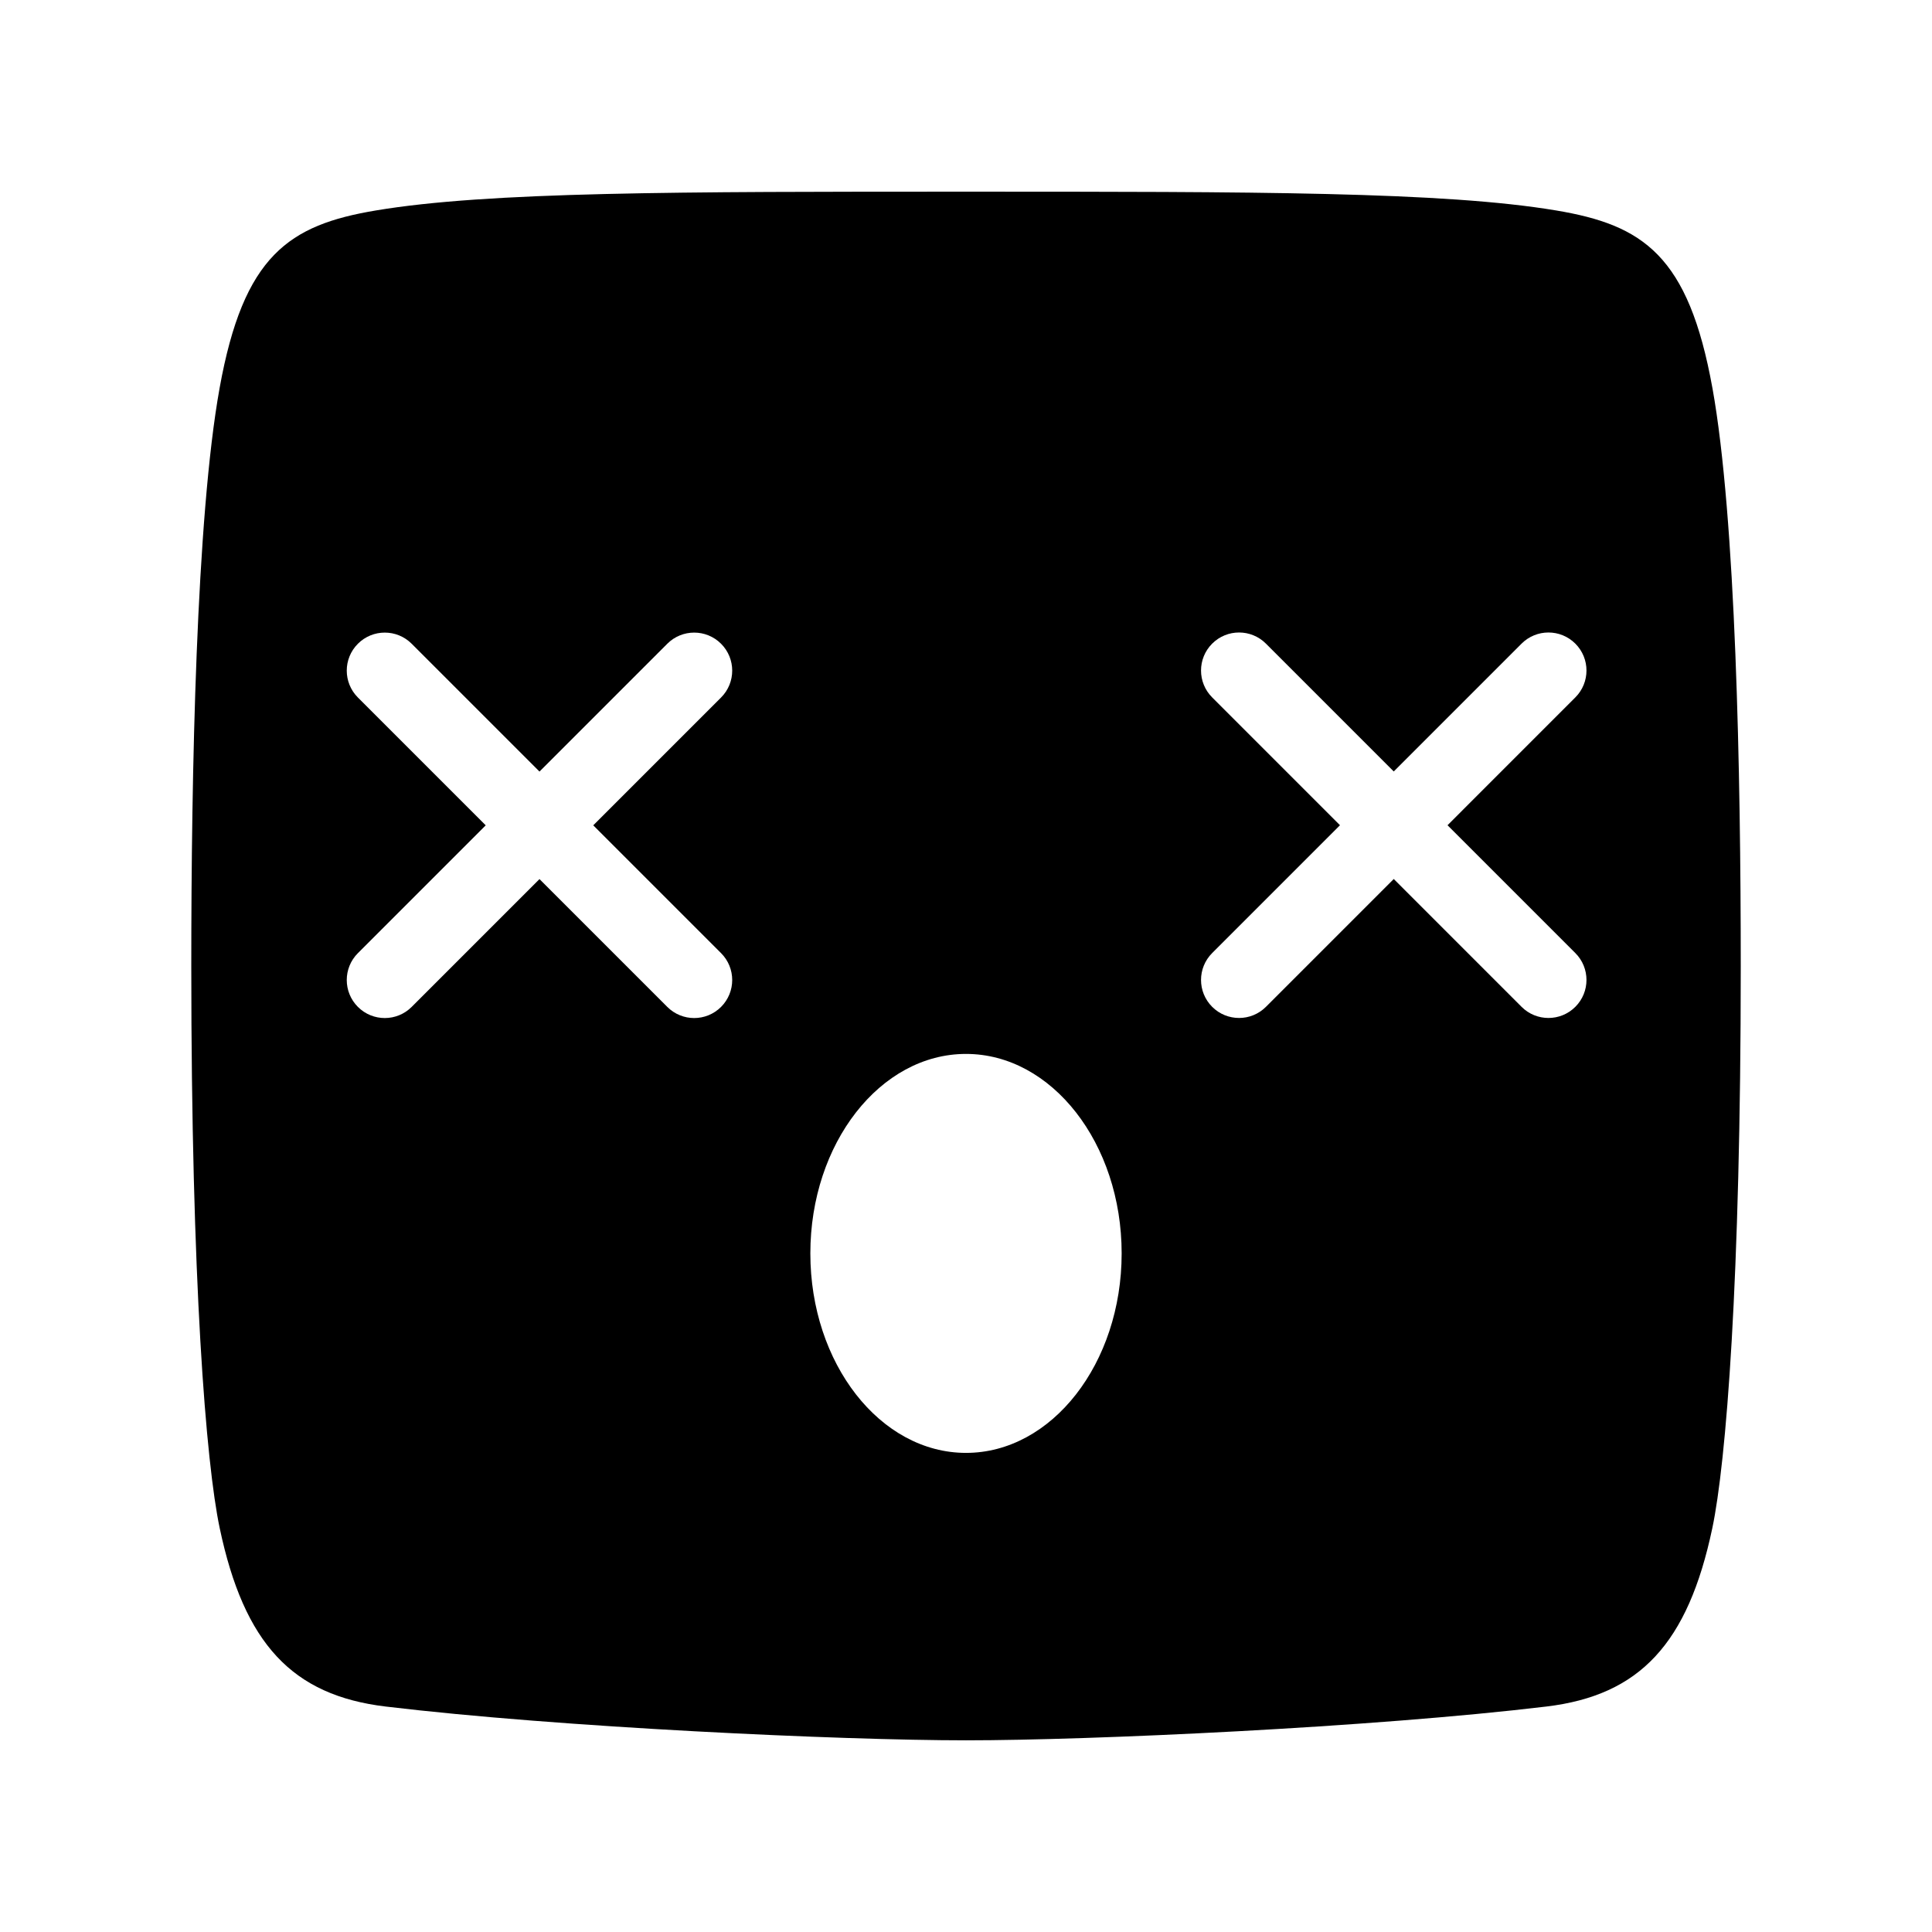 <?xml version="1.0" encoding="UTF-8"?>
<!-- Uploaded to: SVG Repo, www.svgrepo.com, Generator: SVG Repo Mixer Tools -->
<svg fill="#000000" width="800px" height="800px" version="1.1" viewBox="144 144 512 512" xmlns="http://www.w3.org/2000/svg">
 <path d="m597.81 246.84c-6.344-35.199-18.406-43.219-41.406-47.066-29.715-4.981-80.113-4.981-156.4-4.981s-126.69 0-156.4 4.981c-23 3.848-35.066 11.867-41.406 47.066-6.203 34.43-7.504 102.29-7.504 153.16 0 83.512 3.891 131.71 7.531 148.97 6.461 30.613 19.203 44.309 43.984 47.281 46.258 5.547 120.75 8.953 153.8 8.953s107.54-3.406 153.79-8.953c24.781-2.973 37.523-16.668 43.984-47.281 3.641-17.262 7.535-65.457 7.535-148.97 0-50.875-1.305-118.73-7.504-153.16zm-262.72 149.75c3.938 3.938 3.938 10.312 0 14.25-1.969 1.969-4.547 2.953-7.125 2.953s-5.156-0.984-7.125-2.953l-33.871-33.871-33.871 33.871c-1.969 1.969-4.547 2.953-7.125 2.953s-5.156-0.984-7.125-2.953c-3.938-3.938-3.938-10.312 0-14.25l33.871-33.871-33.871-33.871c-3.938-3.938-3.938-10.312 0-14.25s10.312-3.938 14.25 0l33.871 33.871 33.871-33.871c3.938-3.938 10.312-3.938 14.25 0s3.938 10.312 0 14.25l-33.871 33.871zm64.91 132.44c-22.746 0-41.25-23.715-41.25-52.859 0-29.156 18.504-52.871 41.25-52.871s41.25 23.715 41.25 52.871c-0.004 29.145-18.508 52.859-41.25 52.859zm161.48-132.46c3.938 3.938 3.938 10.312 0 14.25-1.969 1.969-4.547 2.953-7.125 2.953-2.578 0-5.156-0.984-7.125-2.953l-33.871-33.875-33.871 33.875c-1.969 1.969-4.547 2.953-7.125 2.953s-5.156-0.984-7.125-2.953c-3.938-3.938-3.938-10.312 0-14.25l33.871-33.875-33.871-33.875c-3.938-3.938-3.938-10.312 0-14.25s10.312-3.938 14.25 0l33.871 33.875 33.871-33.875c3.938-3.938 10.312-3.938 14.25 0s3.938 10.312 0 14.25l-33.871 33.875z"/>
</svg>